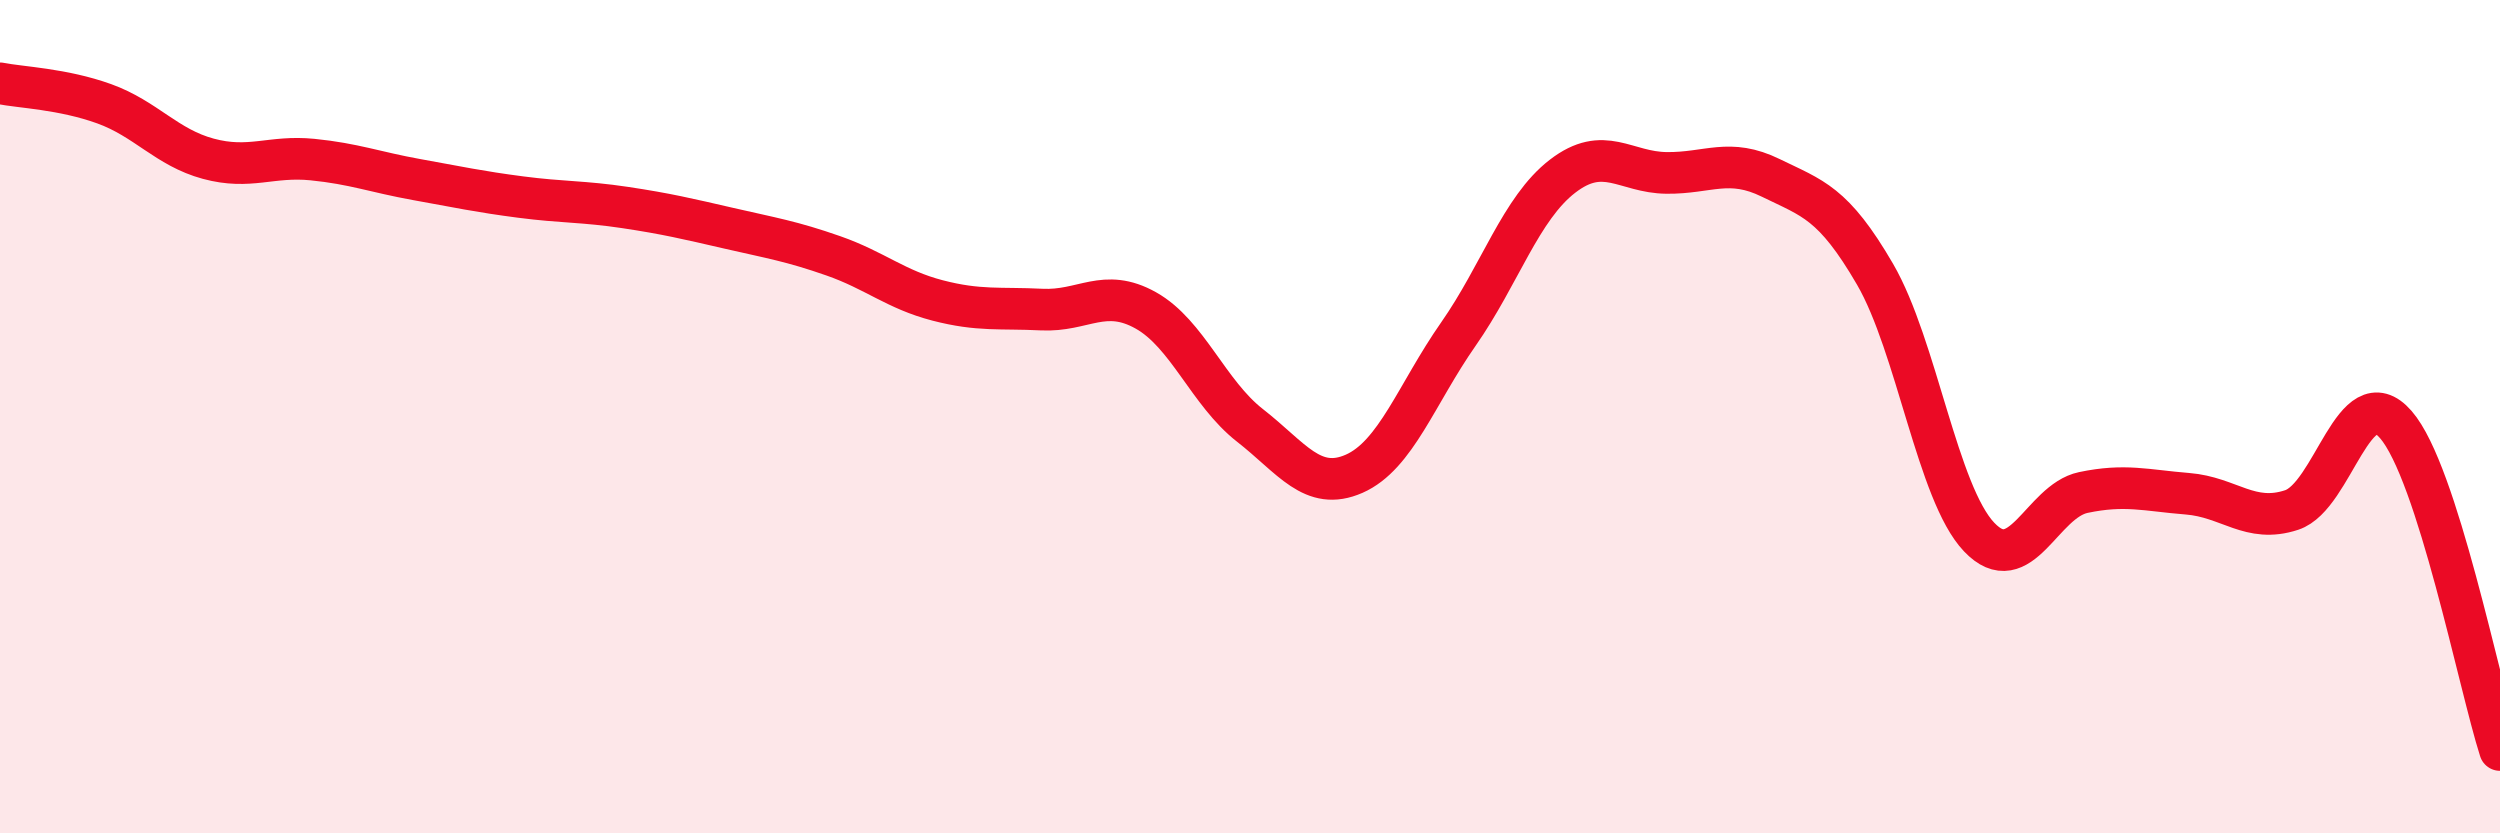 
    <svg width="60" height="20" viewBox="0 0 60 20" xmlns="http://www.w3.org/2000/svg">
      <path
        d="M 0,2 C 0.5,2.1 1.5,2.13 2.5,2.49 C 3.5,2.85 4,3.54 5,3.81 C 6,4.08 6.5,3.73 7.5,3.83 C 8.5,3.93 9,4.13 10,4.31 C 11,4.49 11.5,4.6 12.5,4.73 C 13.5,4.86 14,4.83 15,4.98 C 16,5.13 16.5,5.25 17.5,5.48 C 18.5,5.71 19,5.79 20,6.14 C 21,6.49 21.5,6.95 22.5,7.21 C 23.5,7.47 24,7.38 25,7.43 C 26,7.48 26.5,6.89 27.5,7.45 C 28.5,8.01 29,9.43 30,10.21 C 31,10.99 31.5,11.81 32.5,11.37 C 33.5,10.93 34,9.45 35,8.02 C 36,6.59 36.5,5 37.5,4.23 C 38.5,3.46 39,4.14 40,4.15 C 41,4.16 41.5,3.78 42.5,4.27 C 43.5,4.76 44,4.86 45,6.58 C 46,8.3 46.5,11.84 47.5,12.89 C 48.5,13.94 49,12.03 50,11.82 C 51,11.61 51.5,11.77 52.5,11.85 C 53.5,11.93 54,12.57 55,12.24 C 56,11.91 56.5,9.04 57.5,10.19 C 58.5,11.34 59.5,16.44 60,18L60 20L0 20Z"
        fill="#EB0A25"
        opacity="0.1"
        stroke-linecap="round"
        stroke-linejoin="round"
      />
      <path
        d="M 0,2 C 0.5,2.1 1.5,2.13 2.5,2.49 C 3.5,2.85 4,3.54 5,3.81 C 6,4.08 6.5,3.73 7.5,3.83 C 8.5,3.93 9,4.13 10,4.31 C 11,4.49 11.5,4.6 12.5,4.73 C 13.5,4.86 14,4.83 15,4.98 C 16,5.13 16.5,5.25 17.5,5.48 C 18.5,5.71 19,5.79 20,6.14 C 21,6.49 21.5,6.95 22.5,7.21 C 23.5,7.47 24,7.38 25,7.43 C 26,7.48 26.5,6.89 27.5,7.45 C 28.5,8.01 29,9.43 30,10.21 C 31,10.99 31.5,11.81 32.5,11.37 C 33.5,10.93 34,9.45 35,8.02 C 36,6.59 36.5,5 37.5,4.23 C 38.5,3.46 39,4.14 40,4.15 C 41,4.16 41.5,3.78 42.5,4.27 C 43.5,4.76 44,4.86 45,6.58 C 46,8.3 46.5,11.84 47.5,12.89 C 48.5,13.94 49,12.03 50,11.82 C 51,11.61 51.5,11.77 52.5,11.85 C 53.5,11.93 54,12.57 55,12.24 C 56,11.91 56.5,9.04 57.5,10.19 C 58.5,11.34 59.5,16.44 60,18"
        stroke="#EB0A25"
        stroke-width="1"
        fill="none"
        stroke-linecap="round"
        stroke-linejoin="round"
      />
    </svg>
  